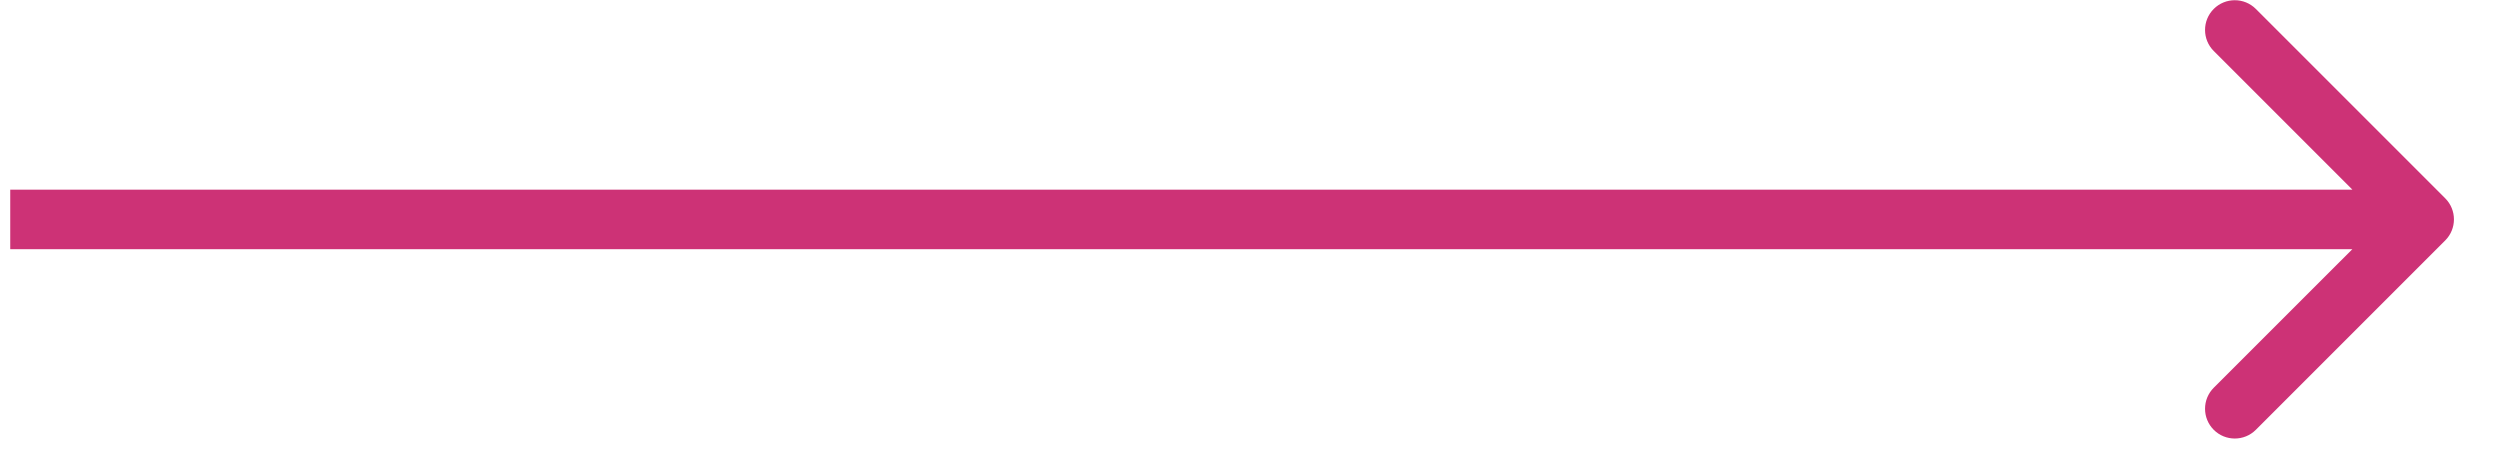 <svg width="42" height="8" viewBox="0 0 42 8" fill="none" xmlns="http://www.w3.org/2000/svg">
<path d="M41.08 4.039C41.275 3.844 41.275 3.527 41.08 3.332L37.898 0.15C37.703 -0.045 37.386 -0.045 37.191 0.15C36.996 0.345 36.996 0.662 37.191 0.857L40.02 3.686L37.191 6.514C36.996 6.709 36.996 7.026 37.191 7.221C37.386 7.416 37.703 7.416 37.898 7.221L41.08 4.039ZM0.172 4.186H40.727V3.186H0.172V4.186Z" fill="#CD3276"/>
</svg>

